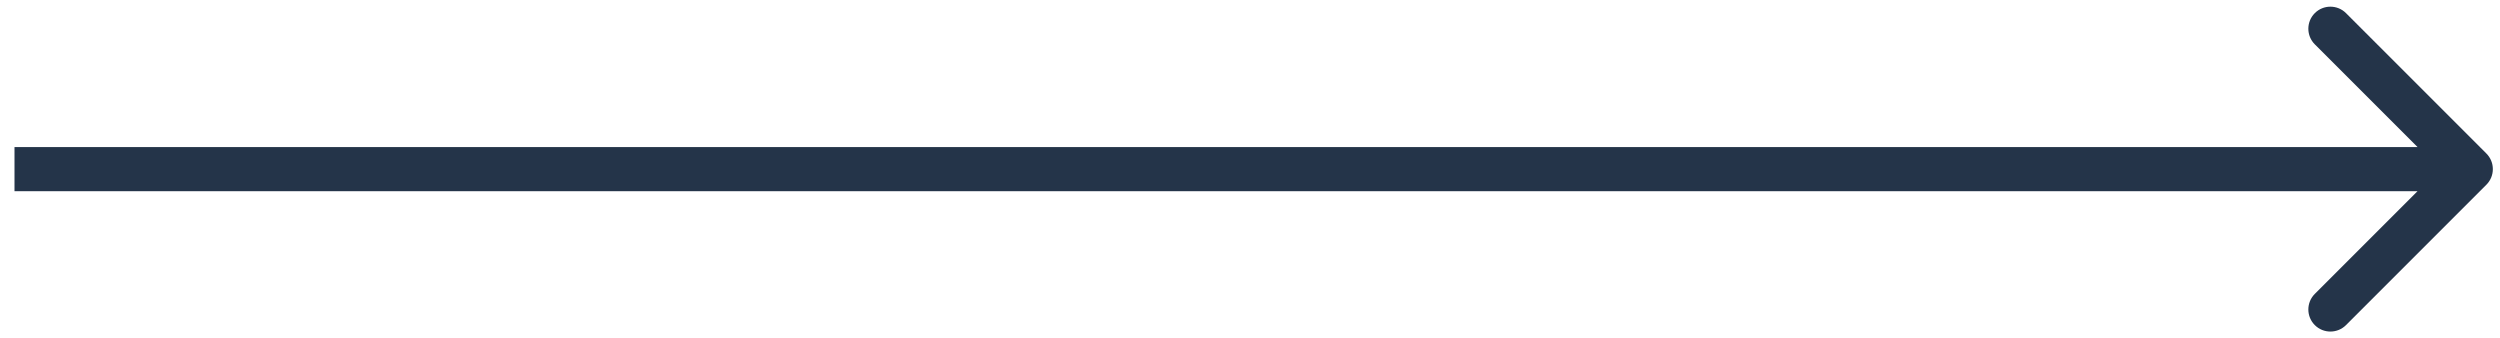 <svg xmlns="http://www.w3.org/2000/svg" width="170" height="23" viewBox="0 0 170 23" fill="none"><path d="M169.074 12.561C169.66 11.975 169.66 11.025 169.074 10.439L159.528 0.893C158.942 0.308 157.992 0.308 157.407 0.893C156.821 1.479 156.821 2.429 157.407 3.015L165.892 11.5L157.407 19.985C156.821 20.571 156.821 21.521 157.407 22.107C157.992 22.692 158.942 22.692 159.528 22.107L169.074 12.561ZM0.986 13H168.013V10H0.986V13Z" fill="#243449"></path></svg>